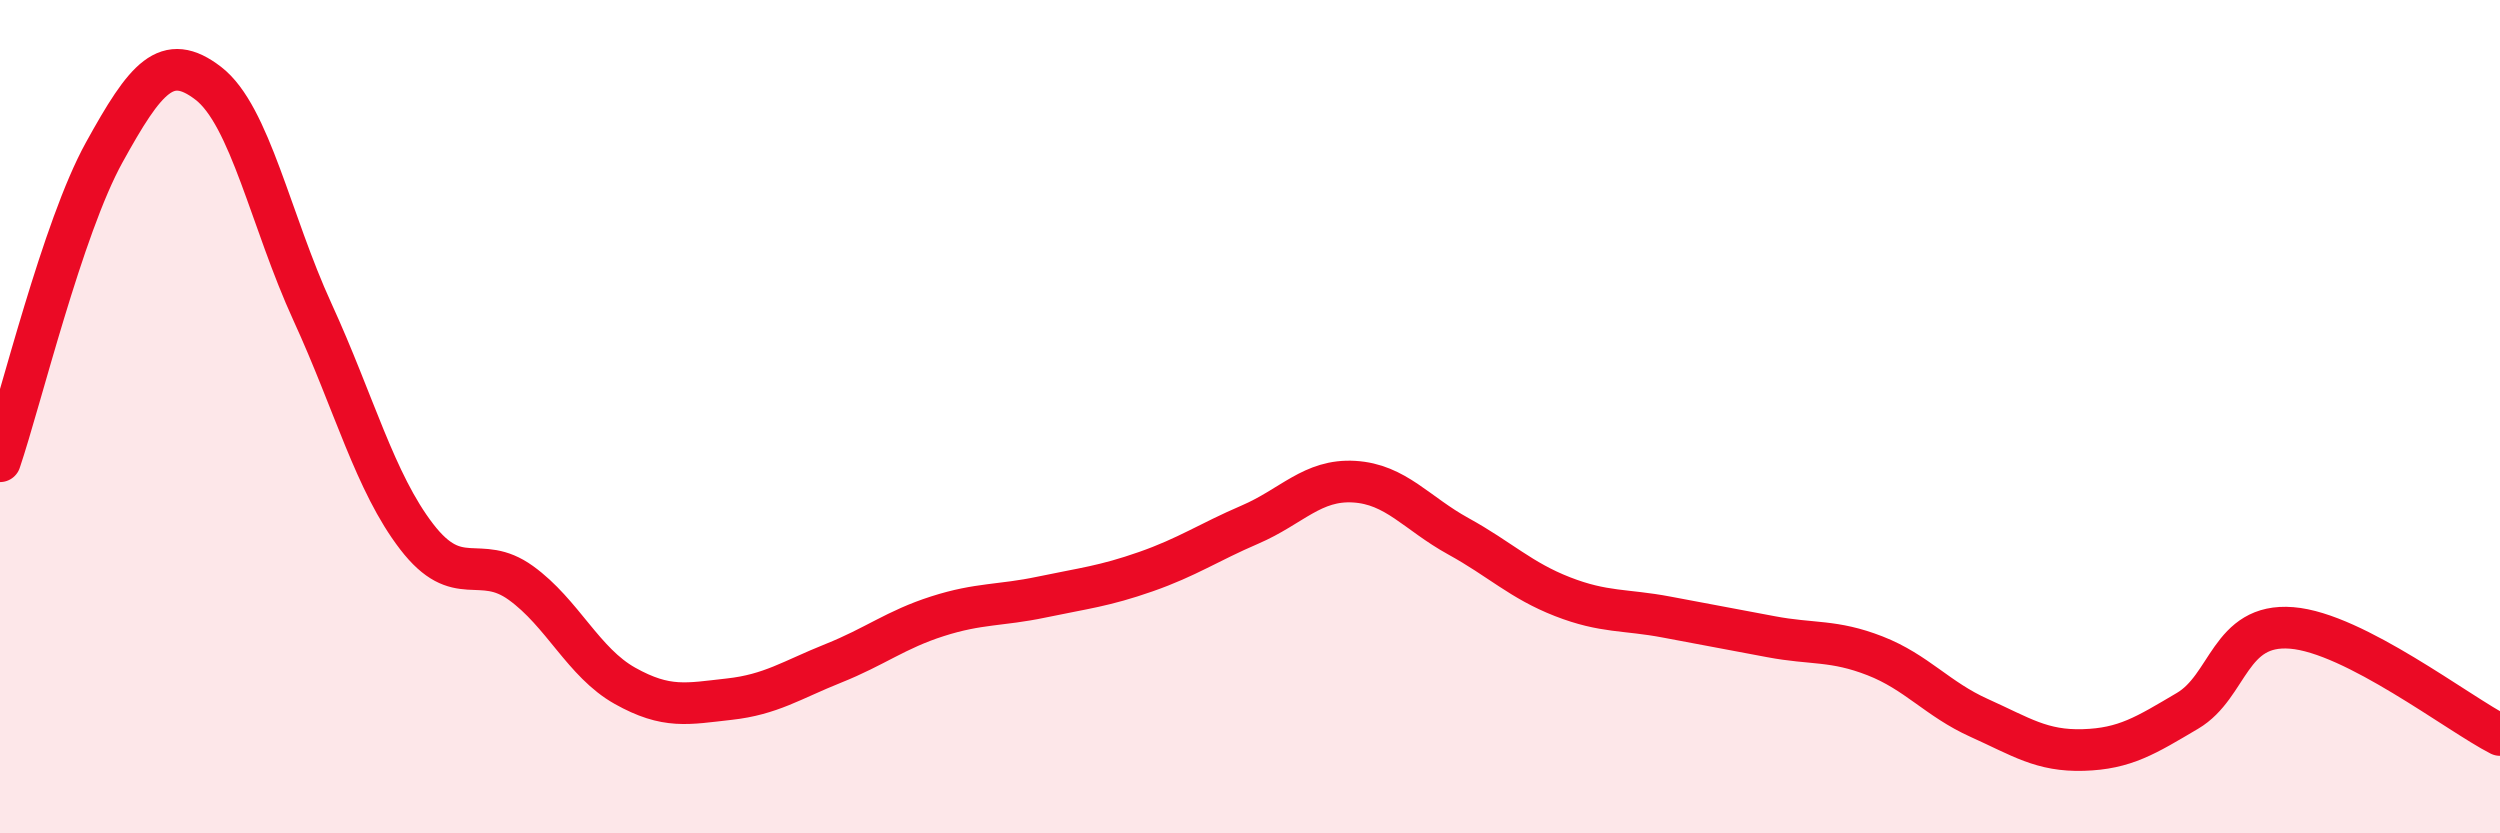 
    <svg width="60" height="20" viewBox="0 0 60 20" xmlns="http://www.w3.org/2000/svg">
      <path
        d="M 0,11.07 C 0.5,9.59 1.5,5.47 2.5,3.66 C 3.5,1.85 4,1.23 5,2 C 6,2.77 6.5,5.31 7.5,7.49 C 8.5,9.67 9,11.58 10,12.88 C 11,14.18 11.5,13.27 12.5,13.99 C 13.5,14.71 14,15.9 15,16.46 C 16,17.02 16.5,16.89 17.5,16.78 C 18.5,16.67 19,16.32 20,15.92 C 21,15.52 21.5,15.11 22.5,14.79 C 23.5,14.47 24,14.54 25,14.33 C 26,14.12 26.5,14.07 27.5,13.72 C 28.5,13.37 29,13.02 30,12.59 C 31,12.16 31.5,11.5 32.5,11.56 C 33.5,11.62 34,12.32 35,12.87 C 36,13.42 36.5,13.93 37.5,14.32 C 38.5,14.71 39,14.62 40,14.81 C 41,15 41.5,15.09 42.5,15.28 C 43.5,15.47 44,15.35 45,15.74 C 46,16.13 46.5,16.78 47.5,17.23 C 48.5,17.68 49,18.03 50,18 C 51,17.97 51.5,17.65 52.5,17.06 C 53.5,16.47 53.5,14.95 55,15.07 C 56.5,15.19 59,17.13 60,17.64L60 20L0 20Z"
        fill="#EB0A25"
        opacity="0.1"
        stroke-linecap="round"
        stroke-linejoin="round"
      />
      <path
        d="M 0,11.07 C 0.5,9.59 1.5,5.47 2.5,3.66 C 3.5,1.85 4,1.23 5,2 C 6,2.77 6.5,5.31 7.5,7.49 C 8.5,9.67 9,11.58 10,12.88 C 11,14.18 11.5,13.27 12.5,13.99 C 13.5,14.71 14,15.9 15,16.46 C 16,17.02 16.5,16.89 17.5,16.78 C 18.5,16.67 19,16.32 20,15.92 C 21,15.52 21.5,15.11 22.5,14.79 C 23.5,14.47 24,14.54 25,14.33 C 26,14.12 26.5,14.07 27.5,13.72 C 28.5,13.37 29,13.02 30,12.59 C 31,12.16 31.5,11.5 32.5,11.56 C 33.5,11.62 34,12.32 35,12.87 C 36,13.42 36.5,13.93 37.5,14.32 C 38.5,14.71 39,14.62 40,14.81 C 41,15 41.5,15.09 42.5,15.28 C 43.5,15.47 44,15.35 45,15.74 C 46,16.13 46.5,16.78 47.5,17.23 C 48.5,17.68 49,18.03 50,18 C 51,17.97 51.5,17.65 52.5,17.06 C 53.5,16.47 53.5,14.95 55,15.07 C 56.5,15.19 59,17.13 60,17.64"
        stroke="#EB0A25"
        stroke-width="1"
        fill="none"
        stroke-linecap="round"
        stroke-linejoin="round"
      />
    </svg>
  